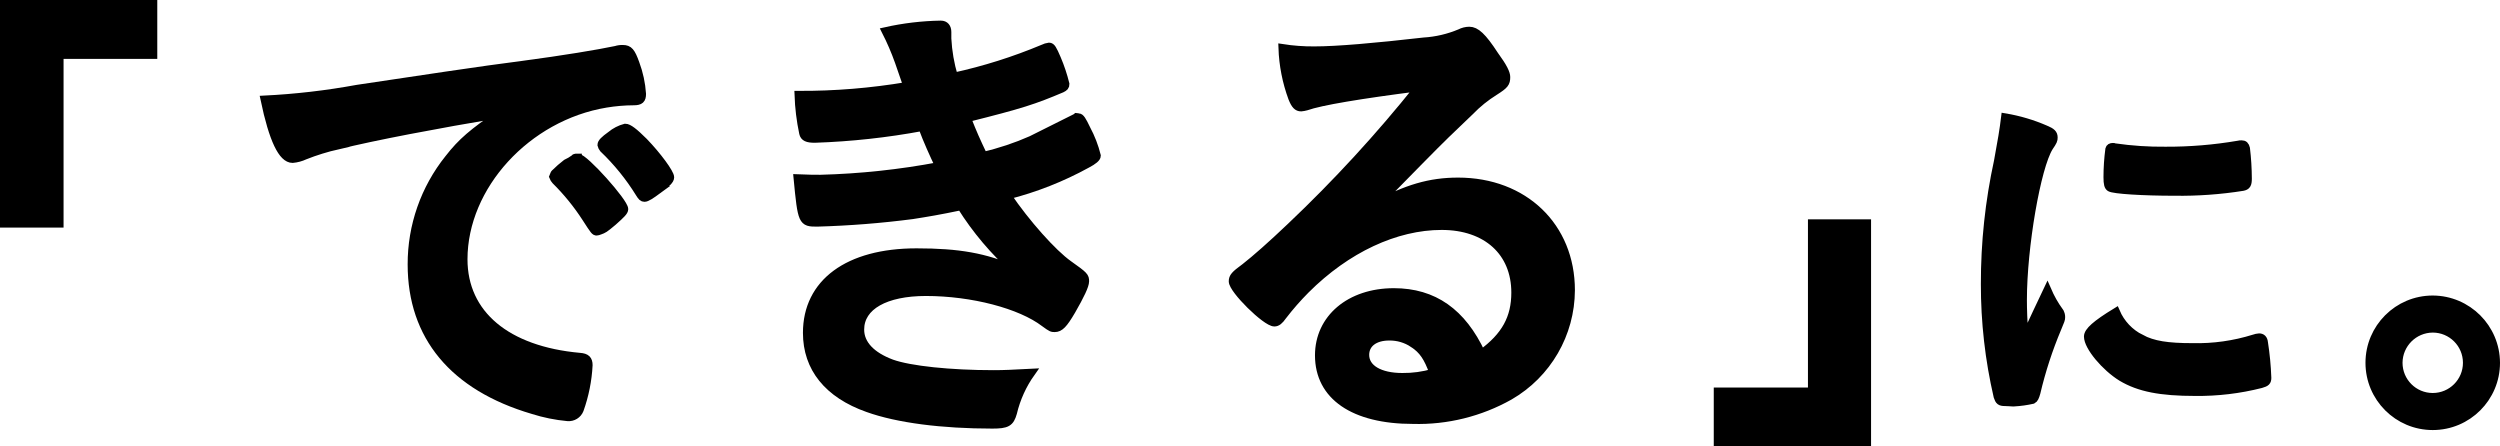 <?xml version="1.0" encoding="UTF-8"?><svg id="line02" xmlns="http://www.w3.org/2000/svg" viewBox="0 0 320.104 57.162" width="320.104" height="57.162"><defs><style>.cls-1{stroke:#000;stroke-miterlimit:10;}</style></defs><path id="_パス_1027" class="cls-1" d="M.5,28.64V.5H19.638V7.04H7.638V28.64H.5Z"/><path id="_パス_1029" class="cls-1" d="M43.281,18.62c-1.452,.33-2.876,.771-4.26,1.32-.492,.23-1.02,.372-1.561,.42-1.319,0-2.519-2.461-3.6-7.621,3.985-.197,7.953-.657,11.878-1.377,7.2-1.08,16.321-2.461,21.121-3.061,5.4-.719,9.719-1.439,12-1.919,.291-.092,.595-.133,.9-.121,.779,0,1.08,.361,1.619,1.861,.467,1.253,.751,2.566,.841,3.9,0,.719-.24,.959-1.08,.959-1.186,.005-2.37,.106-3.54,.3-10.141,1.68-18.24,10.56-18.24,19.92,0,7.019,5.519,11.64,14.879,12.479,.84,.06,1.14,.361,1.14,1.08-.101,1.946-.485,3.867-1.14,5.702-.248,.631-.884,1.022-1.559,.96-1.508-.14-2.997-.441-4.441-.9-10.2-3-15.54-9.48-15.54-18.66-.016-4.93,1.657-9.716,4.74-13.563,1.679-2.16,3.12-3.359,6.54-5.7-7.858,1.321-16.14,2.88-20.697,4.021Zm30.719,1.559c.841,0,5.941,5.7,5.941,6.6,0,.3-.361,.66-1.441,1.619-1.139,.961-1.2,.961-1.679,1.141q-.3,.119-.42,.119c-.241,0-.3-.059-1.38-1.739-1.122-1.737-2.43-3.346-3.9-4.8-.13-.14-.232-.303-.3-.481,.12-.3,.179-.48,.24-.48,.452-.451,.932-.872,1.439-1.26,.36-.165,.702-.366,1.021-.6,.033-.07,.102-.116,.179-.12h.3Zm10.261,4.141c-.9,.66-1.44,1.021-1.74,1.021-.24,0-.361-.121-.66-.6-1.291-2.089-2.844-4.004-4.621-5.7-.116-.14-.198-.304-.24-.481,0-.3,.361-.66,1.2-1.26,.542-.452,1.178-.78,1.861-.959,.42,0,1.139,.54,2.4,1.8,1.74,1.8,3.361,4.02,3.361,4.561,0,.361-.421,.778-1.561,1.618Z"/><path id="_パス_1031" class="cls-1" d="M118.071,16.28c-4.536,.844-9.129,1.345-13.74,1.5-.96,0-1.38-.18-1.5-.721-.344-1.619-.544-3.266-.6-4.92,4.664,.019,9.321-.362,13.92-1.139q-.3-.9-1.08-3.12c-.476-1.335-1.037-2.637-1.68-3.9,2.325-.521,4.698-.803,7.08-.84,.54,0,.84,.361,.84,.961v.84c.085,1.648,.367,3.279,.84,4.86,3.901-.852,7.717-2.057,11.4-3.6,.244-.124,.508-.205,.78-.24,.3,0,.48,.3,1.02,1.56,.446,1.049,.808,2.132,1.08,3.239,0,.3-.12,.42-.48,.6-3.54,1.5-5.16,2.039-12.12,3.779,.84,2.1,1.08,2.641,2.1,4.8,2.099-.487,4.148-1.17,6.12-2.041l5.64-2.819c.066-.031,.126-.071,.18-.12,.06,0,.18,.06,.24,.06,.24,0,.48,.36,1.02,1.5,.58,1.081,1.023,2.23,1.32,3.42q0,.42-1.26,1.08c-3.215,1.769-6.643,3.12-10.2,4.02,2.4,3.54,5.82,7.38,7.86,8.82s2.1,1.56,2.1,2.16c0,.539-.6,1.8-1.74,3.78-1.02,1.74-1.5,2.22-2.16,2.22-.36,0-.42,0-1.32-.66-3.06-2.34-9.24-3.961-15.18-3.961-5.16,0-8.4,1.8-8.4,4.8,0,1.859,1.44,3.359,4.02,4.32,2.34,.84,7.5,1.379,13.08,1.379,1.32,0,2.46-.059,4.8-.18-1.105,1.553-1.9,3.306-2.34,5.161-.36,1.259-.78,1.5-2.64,1.5-6.42,0-12.12-.721-15.96-2.1-5.1-1.8-7.8-5.16-7.8-9.66,0-6.42,5.28-10.32,14.04-10.32,5.4,0,8.82,.6,12.6,2.28-2.675-2.38-4.998-5.127-6.9-8.16-2.88,.6-4.32,.839-6.24,1.139-4.041,.525-8.106,.845-12.18,.961-1.92,0-1.98-.06-2.52-5.7,1.32,.061,2.34,.061,2.94,.061,5.095-.133,10.172-.675,15.18-1.621-.72-1.496-1.5-3.238-2.16-4.978Z"/><path id="_パス_1033" class="cls-1" d="M186.693,23.239c8.46,0,14.46,5.761,14.46,13.92-.019,5.597-3.013,10.762-7.861,13.561-3.767,2.119-8.038,3.176-12.359,3.06-7.62,0-12.061-3.06-12.061-8.28,0-4.74,3.96-8.1,9.6-8.1,5.1,0,8.76,2.58,11.22,7.861,3.059-2.22,4.32-4.56,4.32-7.8,0-5.16-3.66-8.52-9.42-8.52-5.881,0-12.181,2.94-17.4,8.161-1.05,1.057-2.032,2.179-2.94,3.36-.42,.6-.719,.84-1.079,.84-1.08,0-5.341-4.2-5.341-5.279,0-.542,.241-.841,1.561-1.8,1.38-1.08,3.359-2.821,5.88-5.22,5.863-5.557,11.336-11.511,16.38-17.82-7.5,.96-12.54,1.8-14.4,2.46-.216,.059-.436,.099-.659,.12-.48,0-.78-.3-1.14-1.2-.759-2.059-1.185-4.227-1.26-6.42,1.35,.209,2.714,.309,4.08,.3,2.88,0,7.74-.419,14.04-1.14,1.59-.097,3.152-.463,4.62-1.08,.371-.193,.782-.295,1.2-.3,.84,0,1.68,.72,3.239,3.12,1.141,1.561,1.5,2.34,1.5,2.82,0,.78-.179,1.02-1.5,1.86-1.139,.709-2.187,1.555-3.12,2.519-3,2.881-3.059,2.881-6.779,6.66-2.641,2.7-2.94,3-5.34,5.4,3.899-2.162,6.959-3.063,10.559-3.063Zm-5.76,20.761c-.906-.602-1.973-.916-3.061-.9-1.859,0-3.059,.9-3.059,2.339,0,1.74,1.86,2.82,4.74,2.82,1.339,.015,2.674-.167,3.96-.54-.721-1.98-1.32-2.879-2.575-3.719h-.005Z"/><path id="_パス_1035" class="cls-1" d="M239.073,28.58v28.082h-19.14v-6.539h12.06V28.583l7.08-.003Z"/><path id="_パス_1037" class="cls-1" d="M263.732,39.924c.129,.2,.196,.434,.193,.672,0,.336-.049,.384-.481,1.441-1.125,2.672-2.024,5.433-2.688,8.255-.144,.528-.287,.817-.48,.913-.789,.179-1.592,.291-2.4,.336h-.192c-.24,0-.576-.049-.959-.049-.625,0-.769-.144-.96-.719-1.093-4.722-1.641-9.553-1.632-14.4-.01-5.294,.553-10.573,1.679-15.745,.48-2.591,.72-4.032,.913-5.616,1.784,.298,3.525,.814,5.183,1.536,.817,.336,1.056,.576,1.056,1.057,0,.336-.048,.479-.575,1.248-1.584,2.543-3.361,12.719-3.361,19.584,0,1.1,.048,2.592,.193,4.991,1.343-3.024,1.823-3.936,2.927-6.288,.424,.983,.955,1.917,1.584,2.784Zm10.416,3.408c1.536,.816,3.361,1.105,6.577,1.105,2.667,.065,5.326-.309,7.872-1.105,.216-.08,.442-.128,.671-.143,.336,0,.577,.191,.624,.672,.233,1.494,.377,3.001,.432,4.512,0,.48-.143,.623-.815,.816-2.76,.703-5.601,1.042-8.449,1.008-4.416,0-7.152-.529-9.408-1.873-2.112-1.295-4.32-3.936-4.32-5.232,0-.672,1.009-1.584,3.6-3.168,.632,1.483,1.772,2.692,3.216,3.408h0Zm-3.36-24.479c2.146,.309,4.312,.454,6.48,.432,3.12,.014,6.236-.243,9.312-.769,.141-.037,.287-.053,.433-.048,.336,0,.479,.145,.575,.528,.155,1.29,.235,2.588,.24,3.888,0,.721-.144,.96-.672,1.057-2.873,.455-5.779,.663-8.687,.623-4.128,0-7.825-.24-8.3-.527-.239-.145-.336-.481-.336-1.344,0-1.204,.08-2.407,.24-3.6,.048-.192,.193-.288,.481-.288,.081-.003,.161,.014,.234,.048Z"/><path id="_パス_1039" class="cls-1" d="M319.604,46.452c0,4.48-3.632,8.112-8.112,8.112s-8.112-3.632-8.112-8.112,3.632-8.112,8.112-8.112h0c4.473,.017,8.095,3.639,8.112,8.112Zm-12.48,0c0,2.412,1.956,4.368,4.368,4.368,2.412,0,4.368-1.956,4.368-4.368s-1.956-4.368-4.368-4.368c-2.406,.015-4.353,1.962-4.368,4.368Z"/></svg>